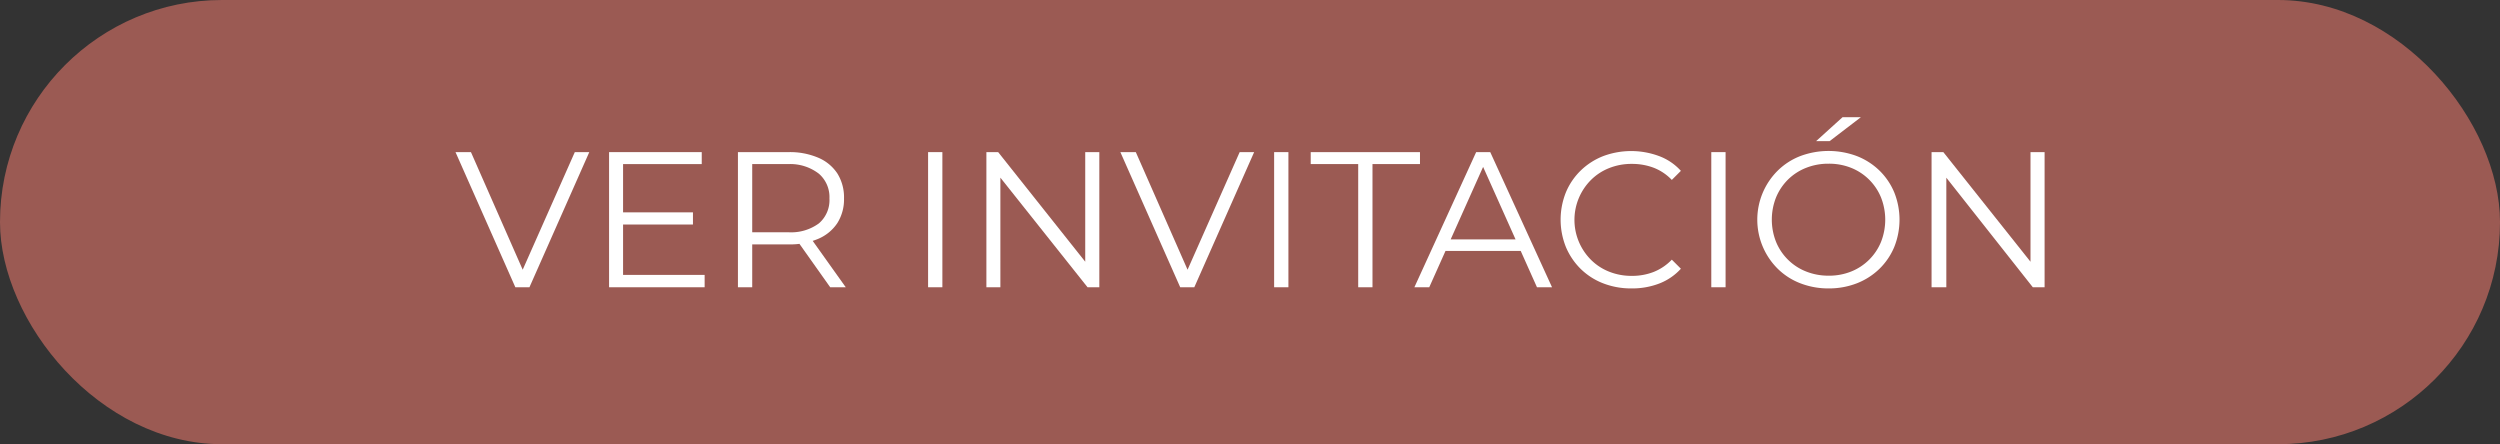 <svg xmlns="http://www.w3.org/2000/svg" viewBox="0 0 259 46.02"><rect x="0" y="0" width="259" height="46.02" fill="#333333" stroke="none"/><defs><style>.cls-1{fill:#9b5a53;}.cls-2{fill:#fff;}</style></defs><g id="Capa_2" data-name="Capa 2"><g id="Capa_1-2" data-name="Capa 1"><rect class="cls-1" width="259" height="46.02" rx="23.01"></rect><path class="cls-2" d="M53.39,29.76l-6.2-14h1.6l5.8,13.18h-.88l5.84-13.18h1.5l-6.2,14Z"></path><path class="cls-2" d="M64.55,28.48H73v1.28h-9.9v-14h9.6V17H64.55ZM64.39,22h7.4v1.26h-7.4Z"></path><path class="cls-2" d="M76.45,29.76v-14h5.24a7.46,7.46,0,0,1,3.06.57,4.44,4.44,0,0,1,2,1.64,4.68,4.68,0,0,1,.69,2.59,4.59,4.59,0,0,1-.69,2.55,4.44,4.44,0,0,1-2,1.64,7.46,7.46,0,0,1-3.06.57H77.27l.66-.68v5.12Zm1.48-5-.66-.7h4.38a4.85,4.85,0,0,0,3.19-.92,3.17,3.17,0,0,0,1.09-2.58A3.2,3.2,0,0,0,84.84,18,4.85,4.85,0,0,0,81.65,17H77.27l.66-.7Zm8.08,5-3.6-5.08H84l3.62,5.08Z"></path><path class="cls-2" d="M96.15,29.76v-14h1.48v14Z"></path><path class="cls-2" d="M102.19,29.76v-14h1.22l9.66,12.16h-.64V15.76h1.46v14h-1.22L103,17.6h.64V29.76Z"></path><path class="cls-2" d="M122.27,29.76l-6.2-14h1.6l5.8,13.18h-.88l5.84-13.18h1.5l-6.2,14Z"></path><path class="cls-2" d="M132,29.76v-14h1.48v14Z"></path><path class="cls-2" d="M140.71,29.76V17h-4.92V15.76h11.32V17h-4.92V29.76Z"></path><path class="cls-2" d="M146.53,29.76l6.4-14h1.46l6.4,14h-1.56l-5.88-13.14h.6l-5.88,13.14ZM149.05,26l.44-1.2h8.14l.44,1.2Z"></path><path class="cls-2" d="M169,29.88a7.94,7.94,0,0,1-2.92-.53,6.85,6.85,0,0,1-2.32-1.49,7,7,0,0,1-1.53-2.26,7.61,7.61,0,0,1,0-5.68,6.82,6.82,0,0,1,1.54-2.26,7,7,0,0,1,2.33-1.49,8.29,8.29,0,0,1,5.78,0,5.74,5.74,0,0,1,2.26,1.53l-.94.94a5.17,5.17,0,0,0-1.9-1.27,6.31,6.31,0,0,0-2.24-.39,6.2,6.2,0,0,0-2.34.43,5.55,5.55,0,0,0-1.88,1.22,5.85,5.85,0,0,0,0,8.3,5.55,5.55,0,0,0,1.88,1.22,6.2,6.2,0,0,0,2.34.43,6.1,6.1,0,0,0,2.24-.4,5.32,5.32,0,0,0,1.9-1.28l.94.94a5.87,5.87,0,0,1-2.26,1.54A7.8,7.8,0,0,1,169,29.88Z"></path><path class="cls-2" d="M177.29,29.76v-14h1.48v14Z"></path><path class="cls-2" d="M189.45,29.88a8,8,0,0,1-2.93-.53,6.81,6.81,0,0,1-2.34-1.5,7.16,7.16,0,0,1,0-10.18,6.86,6.86,0,0,1,2.33-1.5,8.36,8.36,0,0,1,5.86,0,7,7,0,0,1,2.33,1.49,6.82,6.82,0,0,1,1.54,2.26,7.61,7.61,0,0,1,0,5.68,6.82,6.82,0,0,1-1.54,2.26,7,7,0,0,1-2.33,1.49A7.94,7.94,0,0,1,189.45,29.88Zm0-1.32a6.11,6.11,0,0,0,2.33-.43,5.57,5.57,0,0,0,3.09-3.06,6.28,6.28,0,0,0,0-4.62,5.57,5.57,0,0,0-3.09-3.06,6.11,6.11,0,0,0-2.33-.43,6.2,6.2,0,0,0-2.34.43,5.55,5.55,0,0,0-1.88,1.22A5.64,5.64,0,0,0,184,20.45a6.26,6.26,0,0,0,0,4.61,5.56,5.56,0,0,0,3.12,3.07A6.2,6.2,0,0,0,189.45,28.56Zm-1.3-13.94,2.74-2.48h1.9l-3.24,2.48Z"></path><path class="cls-2" d="M200.11,29.76v-14h1.22L211,27.92h-.64V15.76h1.46v14h-1.22L201,17.6h.64V29.76Z"></path></g></g></svg>